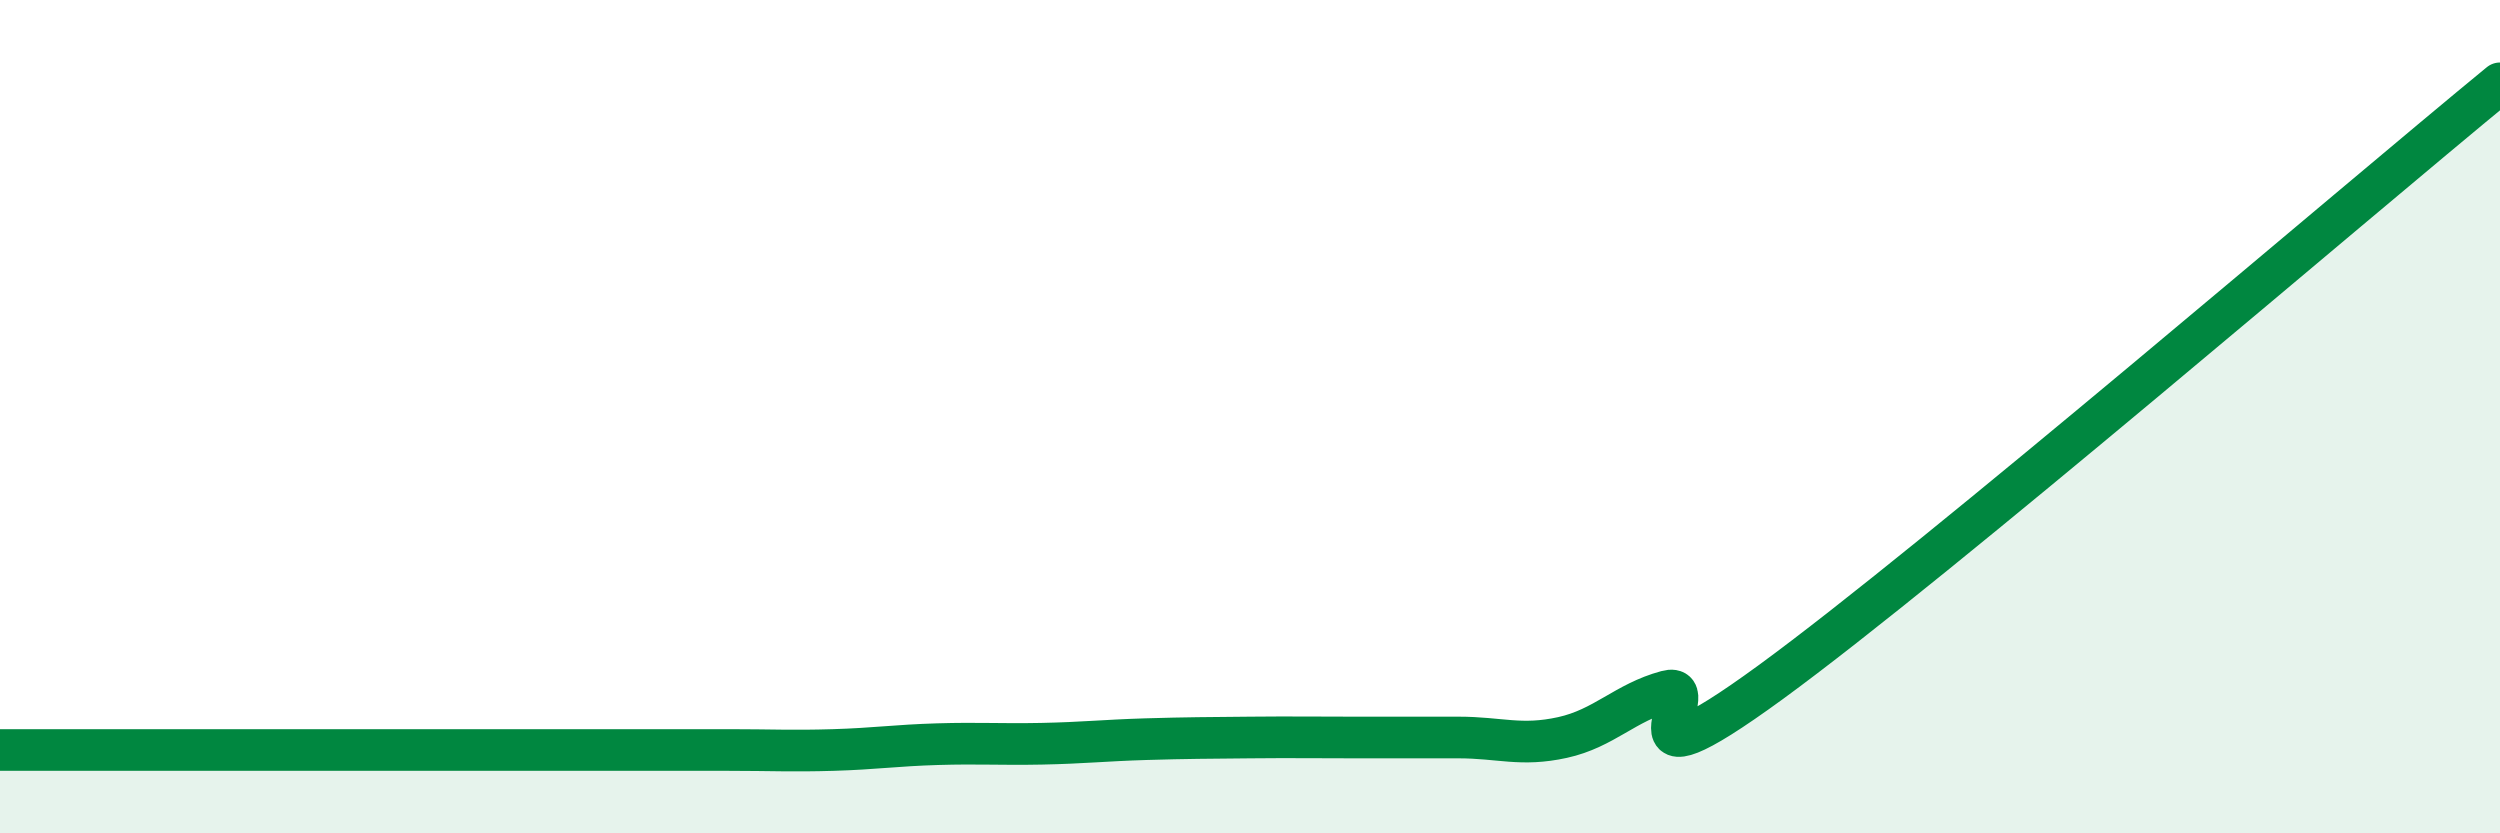 
    <svg width="60" height="20" viewBox="0 0 60 20" xmlns="http://www.w3.org/2000/svg">
      <path
        d="M 0,18 C 0.5,18 1.5,18 2.5,18 C 3.5,18 4,18 5,18 C 6,18 6.5,18 7.5,18 C 8.5,18 9,18 10,18 C 11,18 11.5,18 12.5,18 C 13.5,18 14,18 15,18 C 16,18 16.5,18 17.5,18 C 18.5,18 19,18.03 20,18 C 21,17.97 21.5,17.89 22.5,17.86 C 23.5,17.83 24,17.87 25,17.85 C 26,17.83 26.5,17.77 27.5,17.74 C 28.5,17.71 29,17.71 30,17.7 C 31,17.69 31.5,17.7 32.5,17.7 C 33.5,17.7 34,17.7 35,17.7 C 36,17.7 36.5,17.92 37.5,17.7 C 38.5,17.48 39,16.86 40,16.59 C 41,16.32 38.5,19.29 42.5,16.37 C 46.5,13.45 56.5,4.87 60,2L60 20L0 20Z"
        fill="#008740"
        opacity="0.1"
        stroke-linecap="round"
        stroke-linejoin="round"
      />
      <path
        d="M 0,18 C 0.5,18 1.5,18 2.5,18 C 3.5,18 4,18 5,18 C 6,18 6.5,18 7.5,18 C 8.5,18 9,18 10,18 C 11,18 11.5,18 12.5,18 C 13.5,18 14,18 15,18 C 16,18 16.5,18 17.5,18 C 18.5,18 19,18.03 20,18 C 21,17.97 21.5,17.89 22.5,17.86 C 23.5,17.83 24,17.87 25,17.85 C 26,17.83 26.5,17.77 27.5,17.74 C 28.5,17.71 29,17.71 30,17.7 C 31,17.69 31.5,17.7 32.5,17.7 C 33.5,17.7 34,17.7 35,17.7 C 36,17.7 36.5,17.92 37.5,17.7 C 38.5,17.48 39,16.86 40,16.59 C 41,16.32 38.5,19.29 42.5,16.37 C 46.5,13.45 56.5,4.87 60,2"
        stroke="#008740"
        stroke-width="1"
        fill="none"
        stroke-linecap="round"
        stroke-linejoin="round"
      />
    </svg>
  